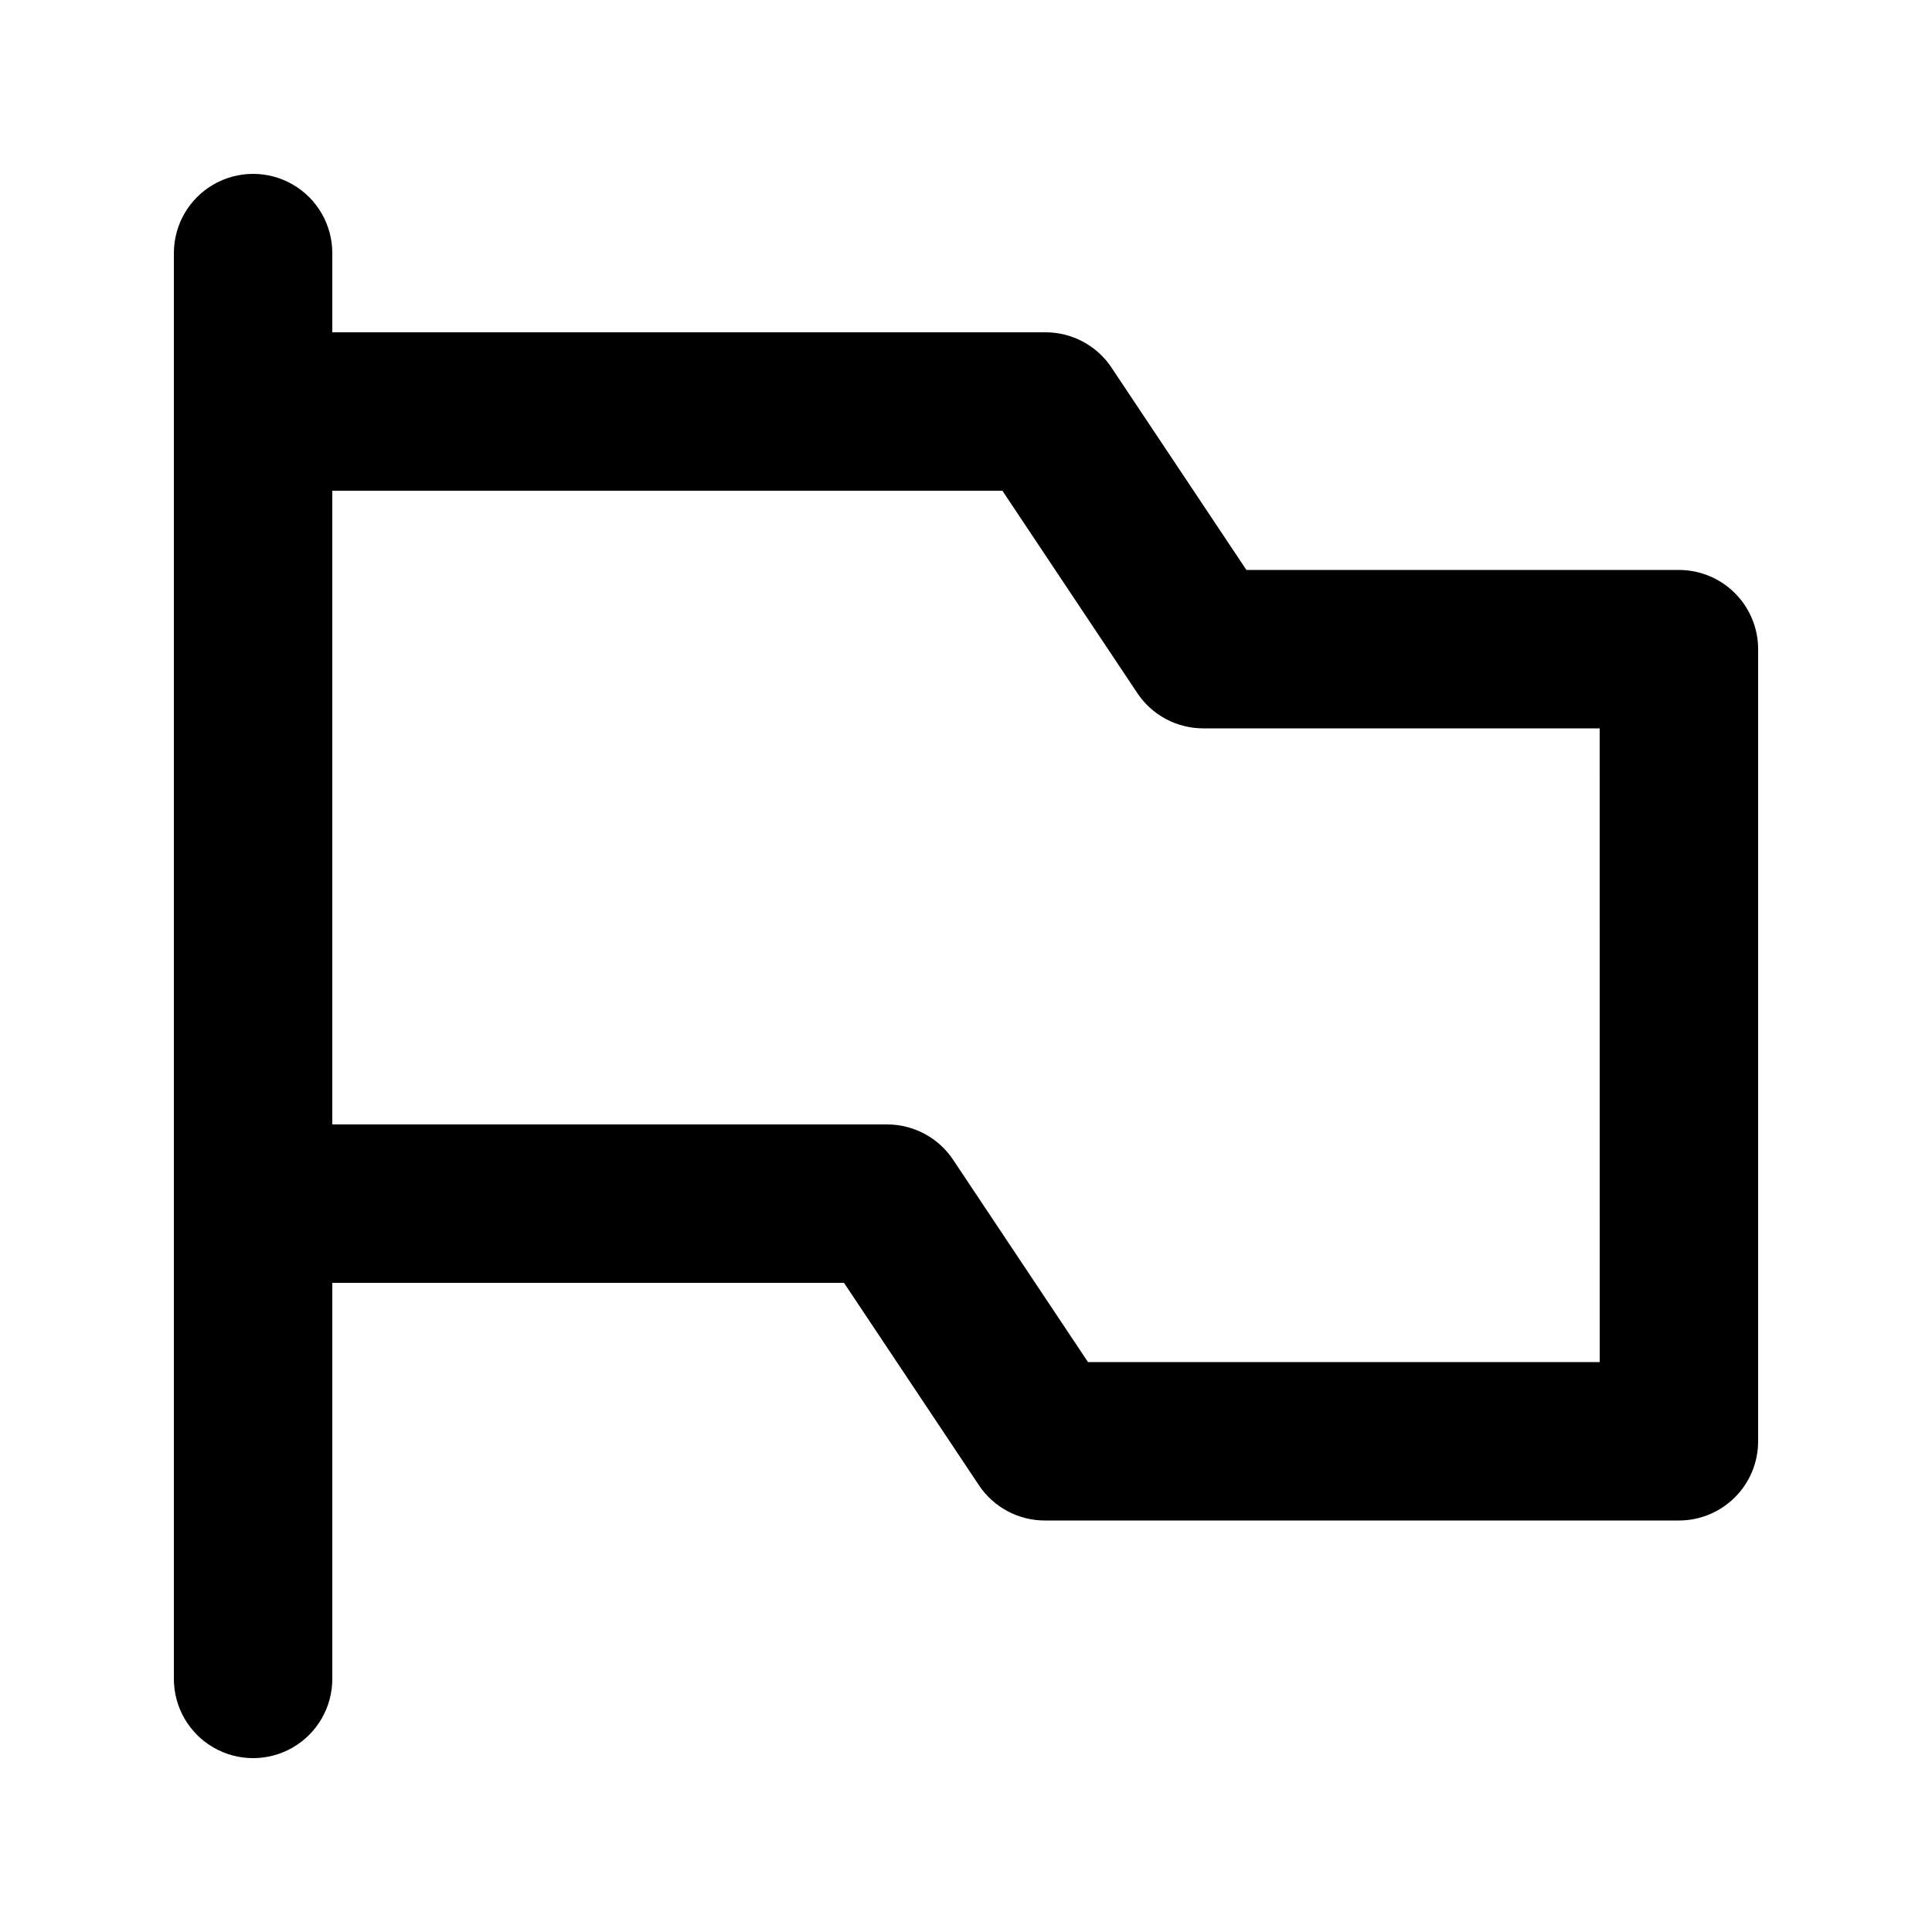 <?xml version="1.0" encoding="UTF-8"?>
<!-- Uploaded to: ICON Repo, www.iconrepo.com, Generator: ICON Repo Mixer Tools -->
<svg fill="#000000" width="800px" height="800px" version="1.1" viewBox="144 144 512 512" xmlns="http://www.w3.org/2000/svg">
 <path d="m588.93 295.04h-114.62l-35.688-53.531h0.004c-3.902-5.926-10.539-9.48-17.633-9.445h-188.93v-20.992c0-7.5-4-14.43-10.496-18.18s-14.496-3.75-20.992 0c-6.496 3.75-10.496 10.68-10.496 18.18v377.86c0 7.5 4 14.43 10.496 18.18 6.496 3.75 14.496 3.75 20.992 0s10.496-10.68 10.496-18.18v-104.96h135.61l35.688 53.531h-0.004c3.906 5.926 10.539 9.48 17.637 9.445h167.94-0.004c5.57 0 10.906-2.211 14.844-6.148 3.938-3.934 6.148-9.273 6.148-14.844v-209.92c0-5.57-2.211-10.906-6.148-14.844s-9.273-6.148-14.844-6.148zm-20.992 209.92h-135.61l-35.688-53.531v0.004c-3.902-5.926-10.539-9.48-17.633-9.445h-146.95v-167.94h177.59l35.688 53.531-0.004-0.004c3.906 5.93 10.539 9.48 17.637 9.449h104.96z"/>
</svg>